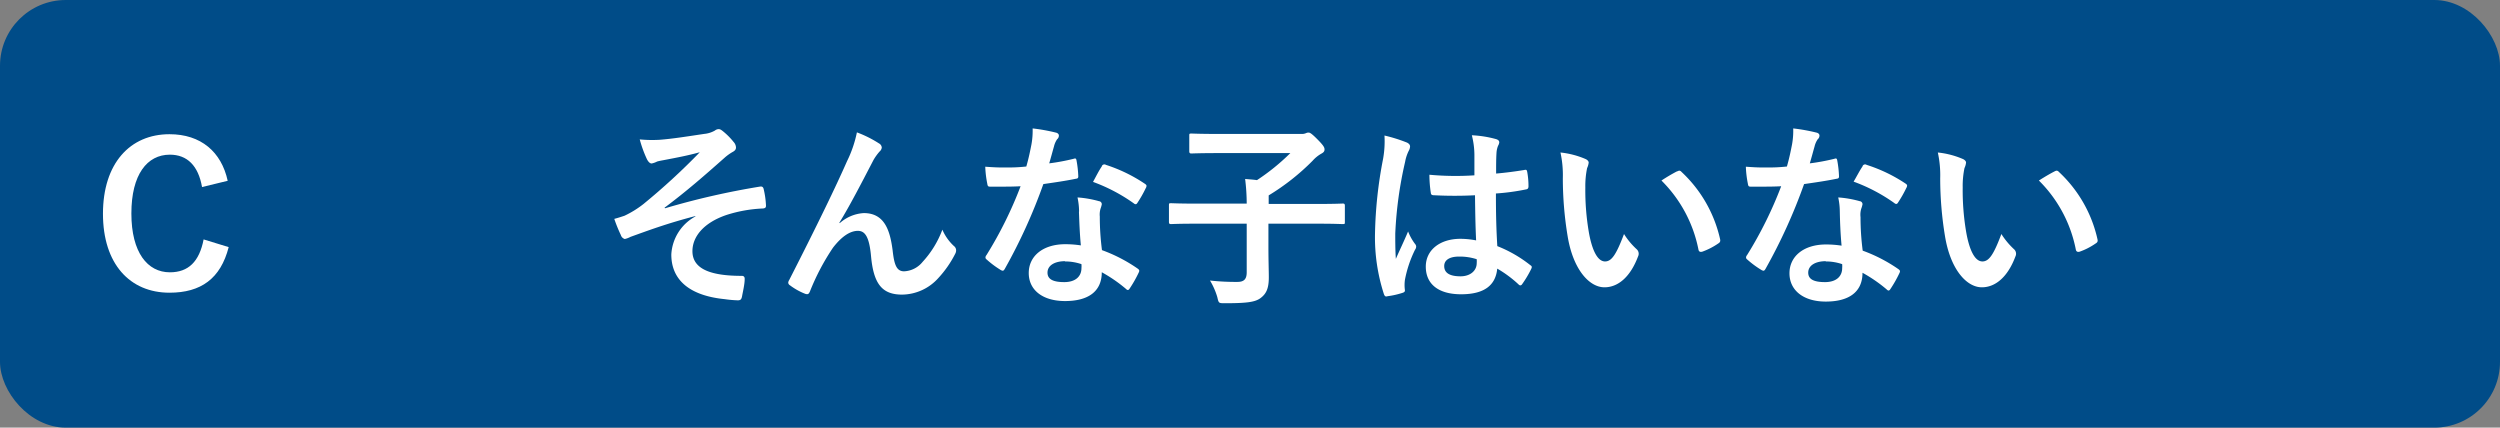 <svg xmlns="http://www.w3.org/2000/svg" viewBox="0 0 380 65"><rect x="0" y="0" width="380" height="65" fill="#808080" stroke="none"/><defs><style>.fea2e8d4-ccc1-4056-af12-fe6a9d542d7b{fill:#004c88;}.b6c8b6a8-e403-416b-9f55-7333046b64f2{fill:#fff;}</style></defs><g id="bf9a6a5b-3ff7-4532-a63b-79c8b0cde058" data-name="レイヤー 2"><g id="a0e3eb48-6d9a-41b6-9587-1074c43d1124" data-name="回答ボタン"><rect class="fea2e8d4-ccc1-4056-af12-fe6a9d542d7b" width="380" height="65" rx="10"/><path class="b6c8b6a8-e403-416b-9f55-7333046b64f2" d="M30.71,28.43c-.57-3.24-2.25-4.92-4.89-4.92-3.45,0-5.85,3-5.85,8.94s2.46,8.94,5.85,8.94c2.79,0,4.47-1.59,5.13-5l3.81,1.17c-1.23,4.8-4.23,6.93-9,6.93-6,0-10.11-4.35-10.11-12s4.11-12.09,10.11-12.09c4.77,0,7.89,2.67,8.85,7.08Z"/><path class="b6c8b6a8-e403-416b-9f55-7333046b64f2" d="M105.7,32.84C101.24,34,98.39,35.09,95.84,36a3.44,3.44,0,0,1-.87.33.88.88,0,0,1-.6-.6,22.88,22.88,0,0,1-1-2.46c.66-.18.93-.27,1.56-.48A15,15,0,0,0,97.82,31a100.13,100.13,0,0,0,8.55-7.86c-1.84.51-3.46.81-5.34,1.17-.45.09-.7.12-1.14.24a3.14,3.14,0,0,1-.84.3c-.27,0-.52-.27-.72-.66a18,18,0,0,1-1.09-3,19.8,19.8,0,0,0,3,.06c2-.15,4.19-.51,6.83-.9a4,4,0,0,0,1.6-.51.93.93,0,0,1,.56-.21c.28,0,.45.15.82.45a10.48,10.48,0,0,1,1.46,1.5,1.31,1.31,0,0,1,.36.84c0,.3-.18.51-.53.69a7.26,7.26,0,0,0-1.24.9c-3.12,2.76-5.67,5-9.09,7.56l.07.09a117,117,0,0,1,14.45-3.3c.39-.06.51.15.57.48a13,13,0,0,1,.33,2.43c0,.3-.15.39-.48.42a20.88,20.88,0,0,0-5.57,1c-3.49,1.2-5.13,3.33-5.13,5.49,0,2.88,3.14,3.75,7.49,3.75.31,0,.48.15.45.54,0,.75-.3,2-.39,2.52s-.24.66-.66.66a17.48,17.48,0,0,1-2-.18c-5.64-.57-8.1-3.15-8.1-6.78a7,7,0,0,1,3.66-5.79Z"/><path class="b6c8b6a8-e403-416b-9f55-7333046b64f2" d="M127.64,33.92a6,6,0,0,1,3.66-1.53c3.24,0,4,2.79,4.38,5.67.24,2.19.6,3.18,1.74,3.18a3.83,3.83,0,0,0,2.82-1.44,14.85,14.85,0,0,0,3-4.89A7.28,7.28,0,0,0,145,37.4a.82.82,0,0,1,.33.63,1.06,1.06,0,0,1-.12.51,16.23,16.23,0,0,1-2.58,3.72,7.49,7.49,0,0,1-5.52,2.52c-3,0-4.32-1.59-4.71-5.82-.27-3-.93-3.87-2-3.87-1.29,0-2.58,1-3.78,2.55a34.85,34.85,0,0,0-3.51,6.66c-.18.42-.33.48-.72.36a9.69,9.69,0,0,1-2.31-1.29.52.52,0,0,1-.27-.39.89.89,0,0,1,.15-.42c4.38-8.58,7.14-14.31,8.79-18.06a18,18,0,0,0,1.5-4.38,17.38,17.38,0,0,1,3.36,1.68.78.78,0,0,1,.42.63.94.94,0,0,1-.33.6,7.82,7.82,0,0,0-.93,1.29c-1.92,3.69-3.54,6.84-5.19,9.54Z"/><path class="b6c8b6a8-e403-416b-9f55-7333046b64f2" d="M163.18,24.14c.27-.09.39-.09.45.24a16.28,16.28,0,0,1,.27,2.43c0,.27-.12.33-.36.36-1.62.33-3.09.54-4.95.81a82.9,82.9,0,0,1-5.85,12.87c-.12.21-.21.3-.33.3a.83.83,0,0,1-.36-.15A14.24,14.24,0,0,1,150,39.47c-.15-.12-.21-.21-.21-.33a.57.57,0,0,1,.15-.36,60.52,60.52,0,0,0,5.19-10.47c-1.14.06-2.07.06-3,.06-.66,0-.9,0-1.65,0-.3,0-.36-.09-.42-.48a15.67,15.67,0,0,1-.3-2.55c1.23.09,1.92.12,2.79.12,1.17,0,2.07,0,3.45-.15.36-1.26.57-2.28.78-3.36a11.61,11.61,0,0,0,.18-2.43,27.74,27.74,0,0,1,3.51.63c.3.06.48.24.48.45a.74.74,0,0,1-.27.57,3.3,3.3,0,0,0-.48,1.11c-.21.72-.45,1.65-.72,2.55A32.24,32.24,0,0,0,163.18,24.14Zm.84,8a10.54,10.54,0,0,0-.24-2.13,16.22,16.22,0,0,1,3.27.57.46.46,0,0,1,.42.48,3.76,3.76,0,0,1-.18.63,3.12,3.12,0,0,0-.12,1.23,39.18,39.18,0,0,0,.33,5.1,23.52,23.52,0,0,1,5.4,2.79c.3.21.33.33.18.63a18.46,18.46,0,0,1-1.38,2.43c-.09.15-.18.21-.27.21s-.18-.06-.3-.18a22.31,22.31,0,0,0-3.66-2.52c0,3-2.16,4.38-5.58,4.38s-5.52-1.68-5.52-4.26,2.16-4.38,5.55-4.38a15.46,15.46,0,0,1,2.37.18C164.11,35.42,164.05,33.59,164,32.18Zm-2.13,7.56c-1.5,0-2.67.6-2.67,1.74,0,1,.84,1.44,2.55,1.44s2.61-.87,2.61-2.13a3.46,3.46,0,0,0,0-.6A7.65,7.65,0,0,0,161.89,39.74Zm5.58-14.43a.42.42,0,0,1,.63-.21A23.41,23.41,0,0,1,174,27.92c.18.12.27.21.27.33a.72.72,0,0,1-.12.36,18.25,18.25,0,0,1-1.26,2.22c-.09.15-.18.21-.27.21a.42.42,0,0,1-.27-.12,25.93,25.93,0,0,0-6.21-3.27C166.63,26.75,167.08,25.85,167.47,25.31Z"/><path class="b6c8b6a8-e403-416b-9f55-7333046b64f2" d="M181.79,34c-2.67,0-3.6.06-3.78.06s-.33,0-.33-.33V31.22c0-.3,0-.33.33-.33s1.11.06,3.78.06h7.71a30.68,30.68,0,0,0-.24-3.75c.57.06,1.2.09,1.8.18a32.48,32.48,0,0,0,5.07-4.11H185.24c-2.94,0-4,.06-4.14.06s-.33,0-.33-.33V20.63c0-.3,0-.33.33-.33s1.2.06,4.14.06H198a1.59,1.59,0,0,0,.51-.12.92.92,0,0,1,.39-.09c.18,0,.42.09,1.32,1s1.11,1.23,1.11,1.56-.18.48-.51.66a5.11,5.11,0,0,0-1.29,1.05,34.67,34.67,0,0,1-6.69,5.28V31h7.47c2.67,0,3.6-.06,3.78-.06s.33,0,.33.33v2.46c0,.3,0,.33-.33.33s-1.11-.06-3.78-.06H192.8v3.42c0,2.19.06,3.69.06,4.74,0,1.74-.42,2.52-1.26,3.15s-2.19.78-5.43.78c-.93,0-.93,0-1.14-.93a10.82,10.82,0,0,0-1.11-2.52,35.46,35.46,0,0,0,4.17.21c1,0,1.41-.42,1.41-1.47V34Z"/><path class="b6c8b6a8-e403-416b-9f55-7333046b64f2" d="M213.88,21.68c.33.18.45.36.45.6a1.53,1.53,0,0,1-.21.66,6.09,6.09,0,0,0-.54,1.65,59.57,59.57,0,0,0-1.5,10.92c0,1.2,0,2.58.09,3.84.6-1.38,1.23-2.67,1.86-4.17a8,8,0,0,0,1.05,1.89.65.65,0,0,1,.18.42.87.87,0,0,1-.18.48,17.78,17.78,0,0,0-1.53,4.56,5.67,5.67,0,0,0,0,1.59c0,.21-.09.3-.36.39a12.56,12.56,0,0,1-2.25.51c-.33.09-.45.06-.6-.36A28,28,0,0,1,209,35.51a65.16,65.16,0,0,1,1.23-11.37,15.1,15.1,0,0,0,.21-3.54A23.43,23.43,0,0,1,213.88,21.68Zm10.32,8a60.66,60.66,0,0,1-6.18,0c-.39,0-.51-.09-.54-.39a18.38,18.38,0,0,1-.21-2.73,43.4,43.4,0,0,0,6.84.09c0-1.08,0-2,0-3.15a12.37,12.37,0,0,0-.39-2.94,16.7,16.7,0,0,1,3.63.57c.33.09.54.24.54.51a1.29,1.29,0,0,1-.18.51,3.38,3.38,0,0,0-.24,1.05c-.06,1-.06,1.8-.06,3.18,1.41-.12,3-.33,4.26-.54.36-.09.42,0,.48.36a12,12,0,0,1,.18,2.13c0,.27-.12.42-.33.45a33.81,33.81,0,0,1-4.62.63c0,3.36.06,5.46.21,8a19.63,19.63,0,0,1,5,2.88c.27.18.3.27.15.6a16.21,16.21,0,0,1-1.38,2.31.36.36,0,0,1-.27.18.41.41,0,0,1-.27-.15,17.82,17.82,0,0,0-3.24-2.4c-.24,2.52-1.95,3.9-5.49,3.9s-5.37-1.62-5.37-4.2,2.22-4.23,5.25-4.23a12.52,12.52,0,0,1,2.4.24C224.26,34.25,224.23,32.06,224.2,29.69ZM221.77,39c-1.41,0-2.25.51-2.25,1.44S220.18,42,222,42c1.5,0,2.46-.87,2.46-2a4.23,4.23,0,0,0,0-.6A8.36,8.36,0,0,0,221.77,39Z"/><path class="b6c8b6a8-e403-416b-9f55-7333046b64f2" d="M241,24.17c.27.12.48.33.48.54a2.61,2.61,0,0,1-.24.84,13.48,13.48,0,0,0-.27,2.94,37.78,37.78,0,0,0,.54,6.84c.42,2.37,1.2,4.41,2.46,4.41,1,0,1.7-1.05,2.88-4.17a11.15,11.15,0,0,0,1.92,2.31.92.92,0,0,1,.21,1.11c-1.15,3.06-3,4.68-5.1,4.68-2.34,0-4.8-2.76-5.61-7.83a54.39,54.39,0,0,1-.72-8.73,16.08,16.08,0,0,0-.36-3.93A13,13,0,0,1,241,24.17Zm13.92,1.89a.89.89,0,0,1,.33-.12.46.46,0,0,1,.33.18,19.91,19.91,0,0,1,5.88,10.26c.08.39-.1.51-.33.66a10.6,10.6,0,0,1-2.34,1.2c-.37.12-.58,0-.63-.33a20.3,20.3,0,0,0-5.62-10.47A27,27,0,0,1,254.87,26.06Z"/><path class="b6c8b6a8-e403-416b-9f55-7333046b64f2" d="M278.81,24.14c.27-.09.39-.09.45.24a16.28,16.28,0,0,1,.27,2.43c0,.27-.12.33-.36.36-1.62.33-3.09.54-4.95.81a82.9,82.9,0,0,1-5.85,12.87c-.12.21-.21.3-.33.3a.83.83,0,0,1-.36-.15,14.24,14.24,0,0,1-2.07-1.53c-.15-.12-.21-.21-.21-.33a.57.57,0,0,1,.15-.36,60.52,60.52,0,0,0,5.19-10.47c-1.14.06-2.07.06-3,.06-.66,0-.9,0-1.65,0-.3,0-.36-.09-.42-.48a15.67,15.67,0,0,1-.3-2.55c1.23.09,1.92.12,2.79.12,1.17,0,2.07,0,3.45-.15.36-1.26.57-2.28.78-3.36a11.61,11.61,0,0,0,.18-2.43,27.74,27.74,0,0,1,3.51.63c.3.06.48.24.48.45a.74.74,0,0,1-.27.57,3.3,3.3,0,0,0-.48,1.11c-.21.72-.45,1.65-.72,2.55A32.24,32.24,0,0,0,278.81,24.14Zm.84,8a10.54,10.54,0,0,0-.24-2.13,16.22,16.22,0,0,1,3.27.57.46.46,0,0,1,.42.48,3.76,3.76,0,0,1-.18.63A3.12,3.12,0,0,0,282.8,33a39.18,39.18,0,0,0,.33,5.1,23.52,23.52,0,0,1,5.4,2.79c.3.21.33.33.18.63a18.46,18.46,0,0,1-1.38,2.43c-.09.15-.18.21-.27.21s-.18-.06-.3-.18a22.31,22.31,0,0,0-3.66-2.52c0,3-2.16,4.38-5.58,4.38S272,44.12,272,41.54s2.16-4.38,5.55-4.38a15.46,15.46,0,0,1,2.37.18C279.74,35.42,279.68,33.59,279.65,32.18Zm-2.13,7.56c-1.5,0-2.67.6-2.67,1.74,0,1,.84,1.44,2.55,1.44s2.61-.87,2.61-2.13a3.46,3.46,0,0,0,0-.6A7.65,7.65,0,0,0,277.52,39.74Zm5.58-14.43a.42.42,0,0,1,.63-.21,23.41,23.41,0,0,1,5.88,2.82c.18.12.27.21.27.33a.72.72,0,0,1-.12.36,18.25,18.25,0,0,1-1.26,2.22c-.09.15-.18.21-.27.21a.42.42,0,0,1-.27-.12,25.93,25.93,0,0,0-6.21-3.27C282.26,26.75,282.71,25.85,283.1,25.31Z"/><path class="b6c8b6a8-e403-416b-9f55-7333046b64f2" d="M298.36,24.17c.27.12.48.33.48.54a2.61,2.61,0,0,1-.24.84,13.48,13.48,0,0,0-.27,2.94,37.78,37.78,0,0,0,.54,6.84c.42,2.37,1.2,4.41,2.46,4.41,1,0,1.71-1.05,2.88-4.17a11.47,11.47,0,0,0,1.92,2.31.92.92,0,0,1,.21,1.11c-1.14,3.06-3,4.68-5.1,4.68-2.34,0-4.8-2.76-5.61-7.83a54.39,54.39,0,0,1-.72-8.73,16.08,16.08,0,0,0-.36-3.93A13,13,0,0,1,298.36,24.17Zm13.92,1.89a.89.89,0,0,1,.33-.12.46.46,0,0,1,.33.18,19.84,19.84,0,0,1,5.88,10.26c.09.39-.09.51-.33.66a10.18,10.18,0,0,1-2.34,1.2c-.36.12-.57,0-.63-.33a20.21,20.21,0,0,0-5.61-10.47C311.05,26.72,311.8,26.3,312.28,26.06Z"/></g></g></svg>